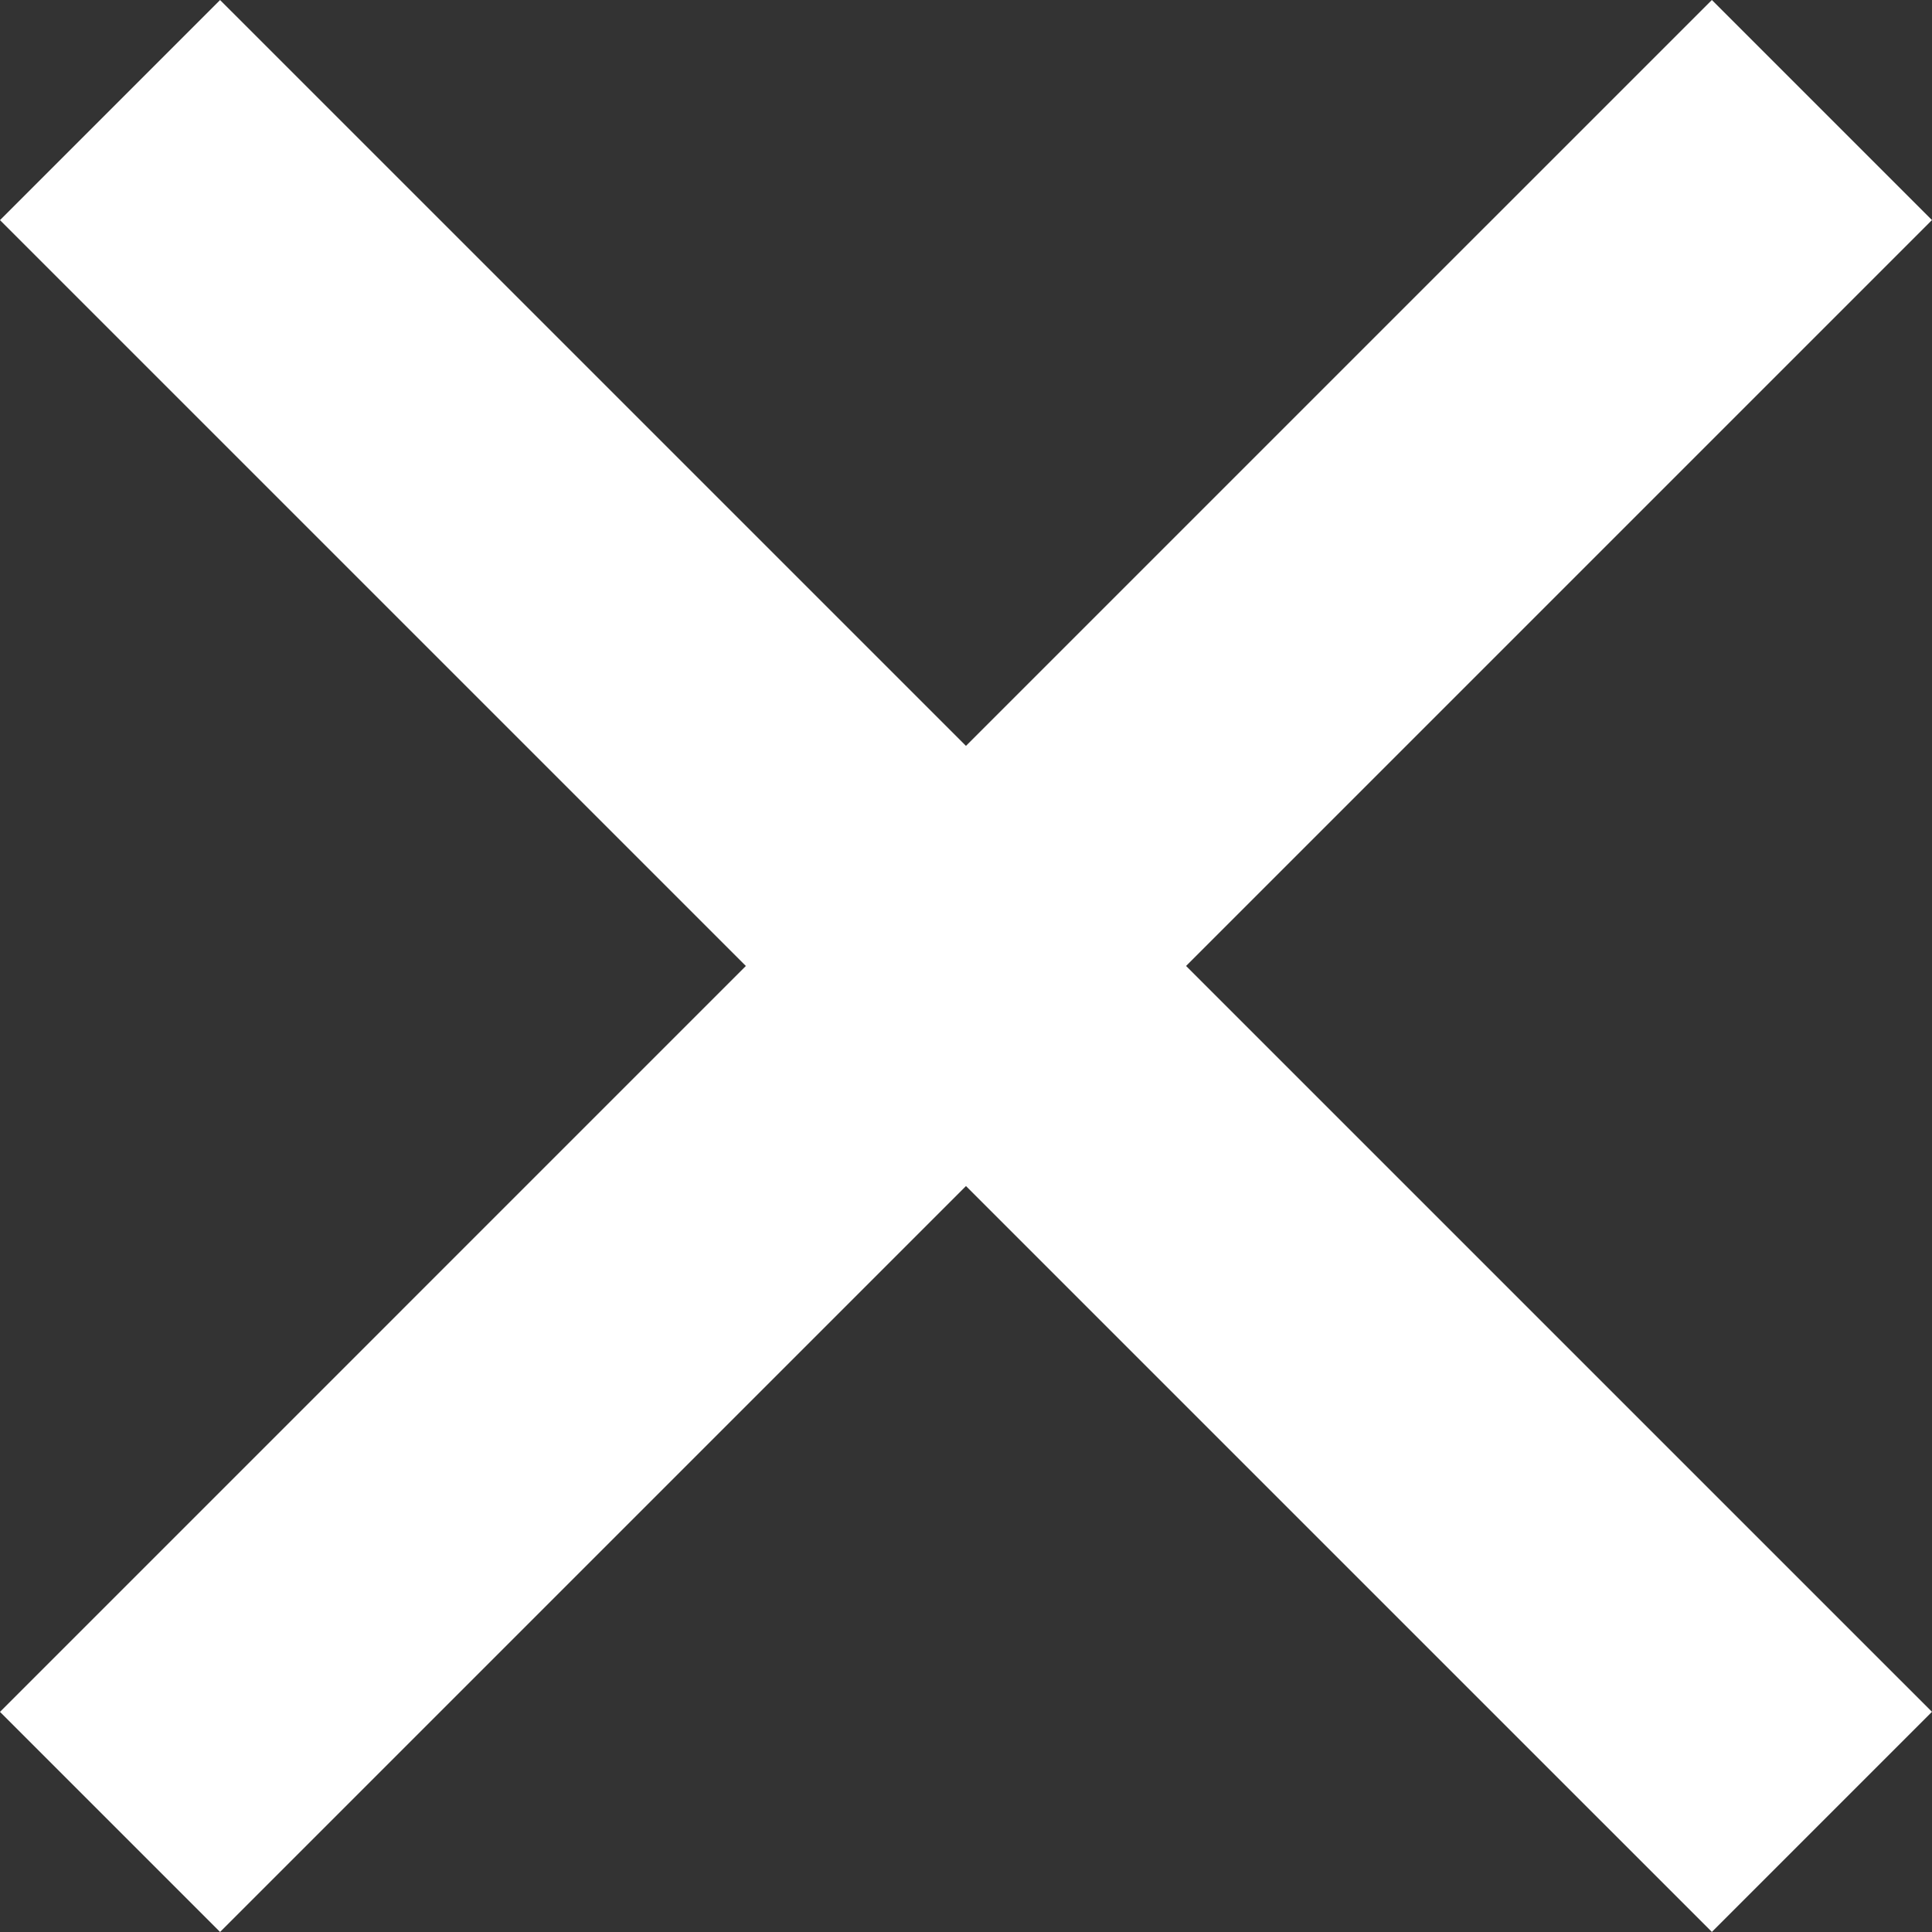 <svg xmlns="http://www.w3.org/2000/svg" width="37.243" height="37.243" viewBox="0 0 37.243 37.243"><rect x="0" y="0" width="37.243" height="37.243" fill="#333333" stroke="none"/><g transform="translate(-1276.379 -281.38)"><path d="M0,33,21.141,11.859,33,0" transform="translate(1278.5 283.501)" fill="none" stroke="#fff" stroke-width="6"/><line x2="33" y2="32.998" transform="translate(1278.5 283.502)" fill="none" stroke="#fff" stroke-width="6"/></g></svg>